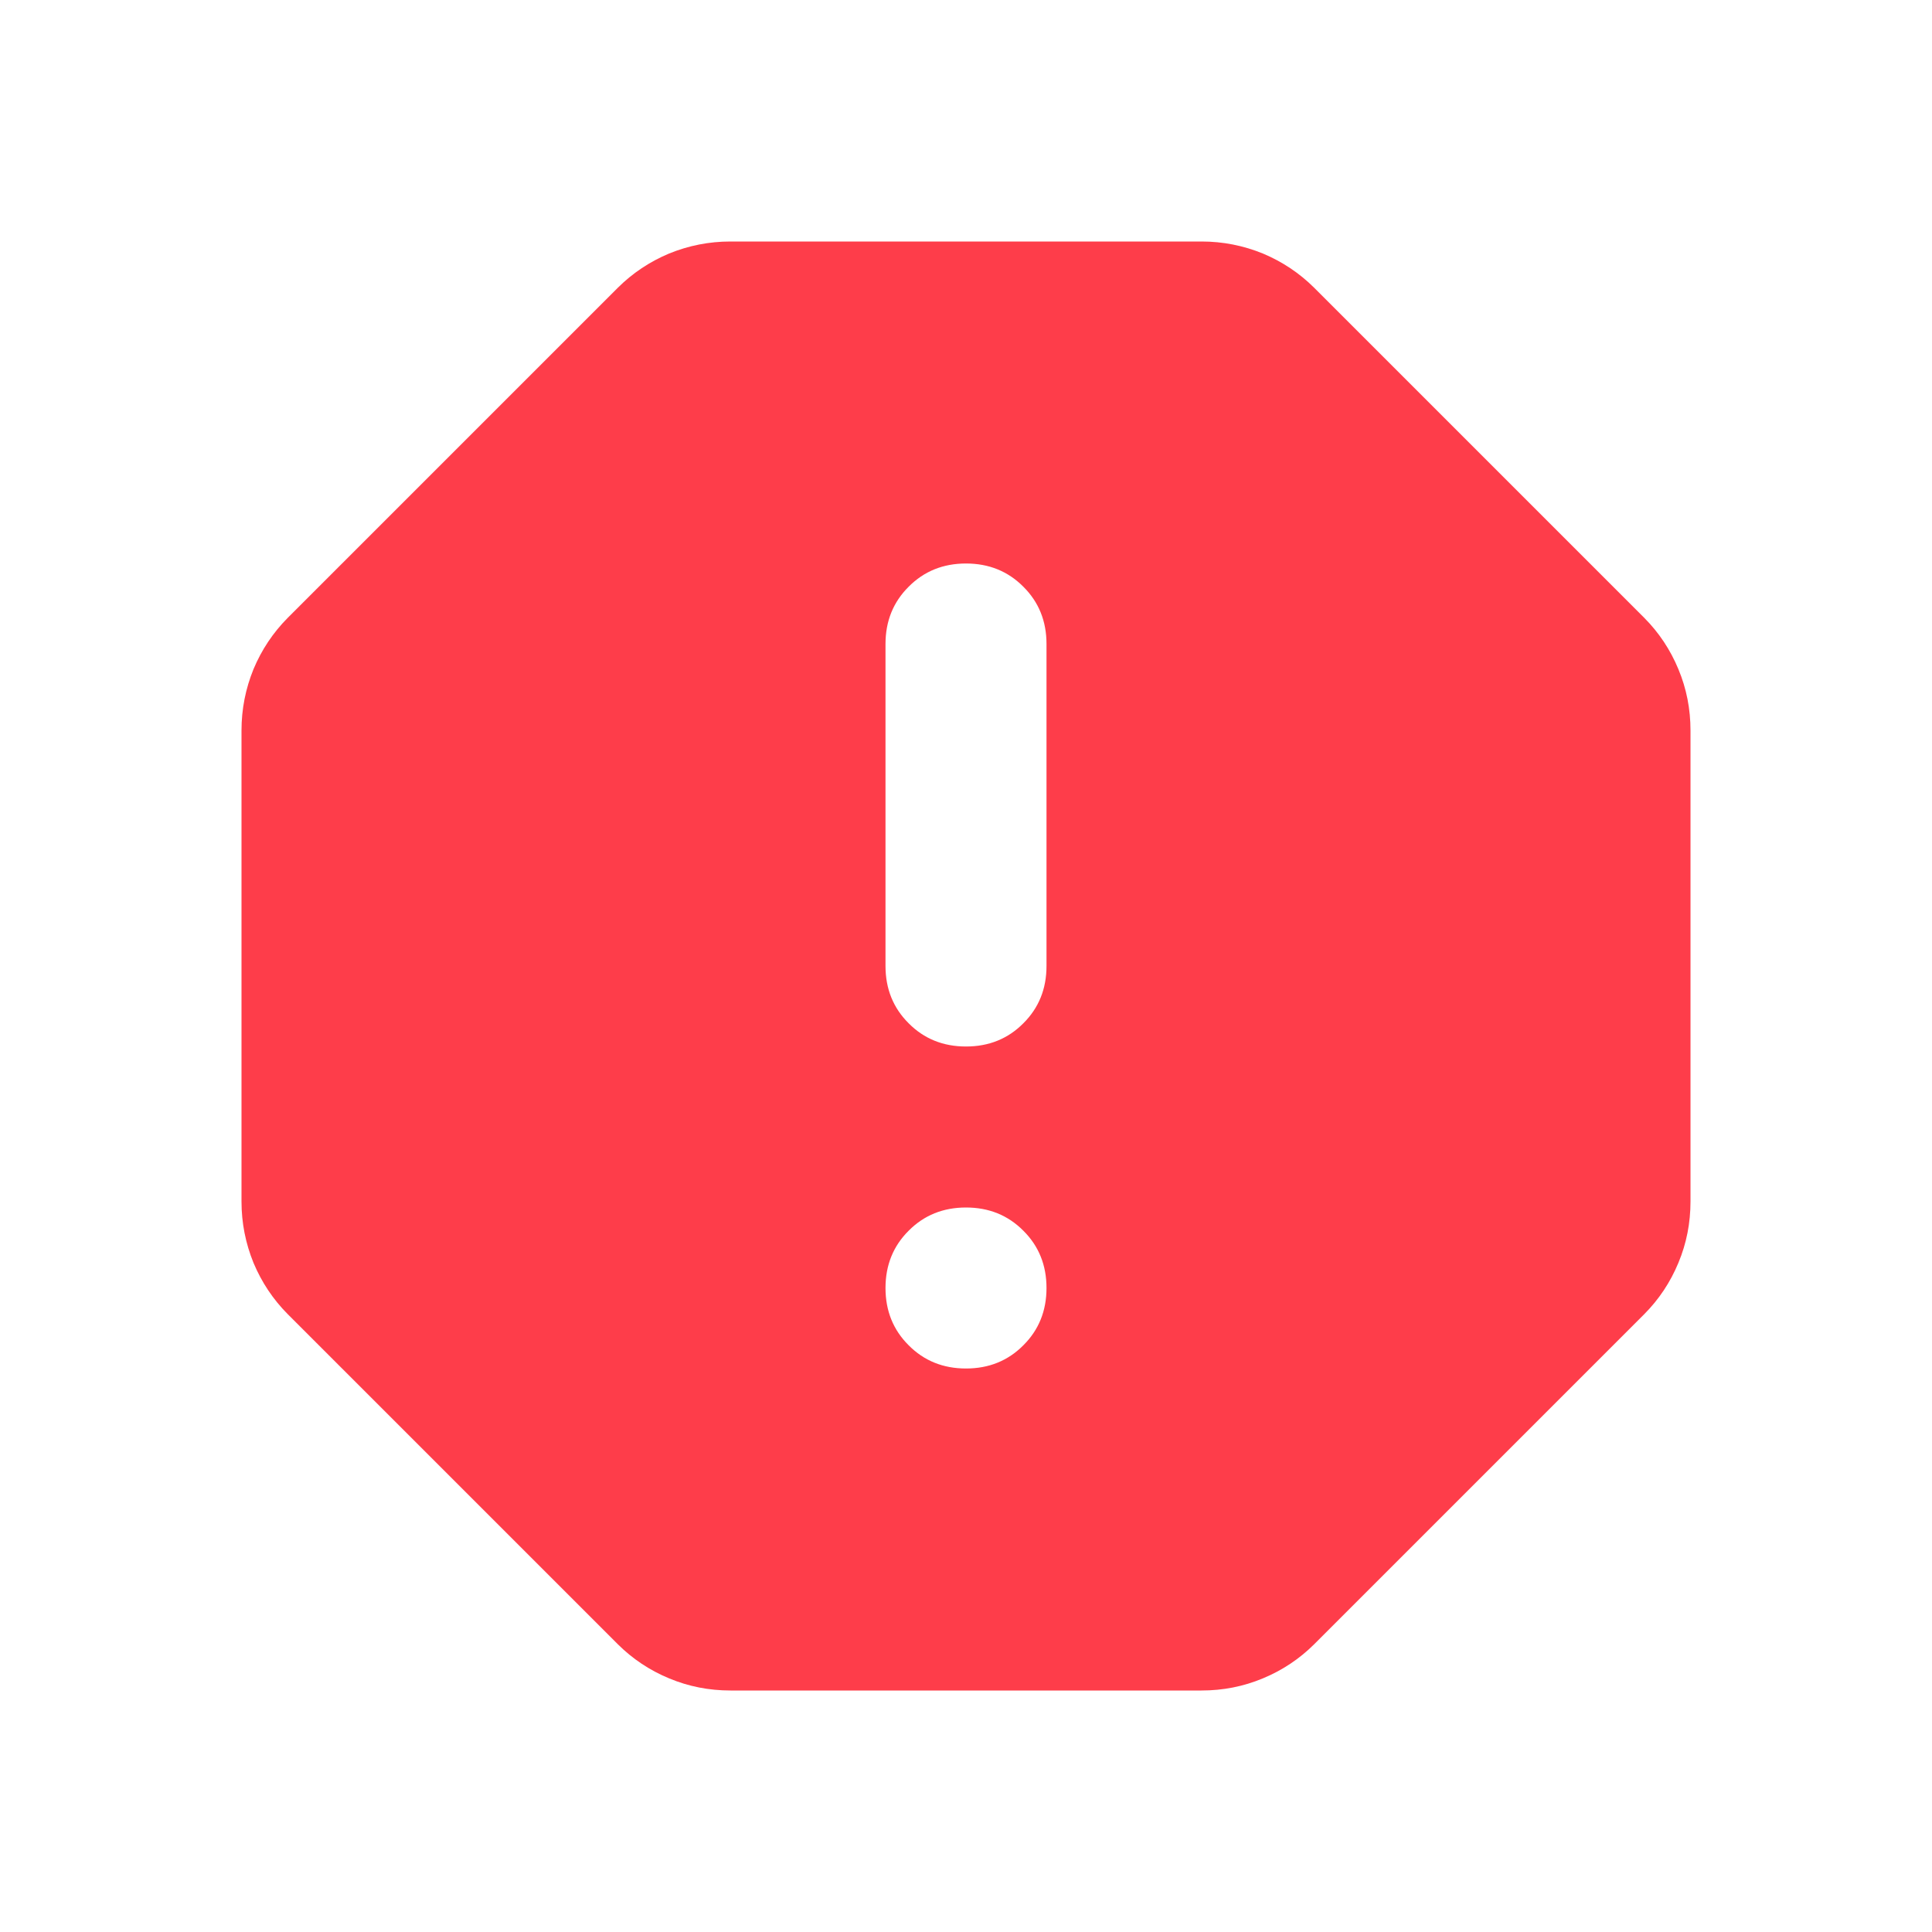 <svg width="18" height="18" viewBox="0 0 18 18" fill="none" xmlns="http://www.w3.org/2000/svg">
<path d="M9 12.75C9.213 12.75 9.391 12.678 9.534 12.534C9.678 12.391 9.75 12.213 9.75 12C9.75 11.787 9.678 11.609 9.534 11.466C9.391 11.322 9.213 11.25 9 11.25C8.787 11.25 8.609 11.322 8.466 11.466C8.322 11.609 8.25 11.787 8.25 12C8.25 12.213 8.322 12.391 8.466 12.534C8.609 12.678 8.787 12.75 9 12.75ZM9 9.75C9.213 9.75 9.391 9.678 9.534 9.534C9.678 9.391 9.75 9.213 9.75 9V6C9.75 5.787 9.678 5.609 9.534 5.466C9.391 5.322 9.213 5.25 9 5.25C8.787 5.25 8.609 5.322 8.466 5.466C8.322 5.609 8.25 5.787 8.25 6V9C8.25 9.213 8.322 9.391 8.466 9.534C8.609 9.678 8.787 9.75 9 9.75ZM6.806 15.75C6.606 15.75 6.416 15.713 6.234 15.637C6.053 15.562 5.894 15.456 5.756 15.319L2.681 12.244C2.544 12.106 2.438 11.947 2.362 11.766C2.288 11.584 2.25 11.394 2.25 11.194V6.806C2.25 6.606 2.288 6.416 2.362 6.234C2.438 6.053 2.544 5.894 2.681 5.756L5.756 2.681C5.894 2.544 6.053 2.438 6.234 2.362C6.416 2.288 6.606 2.25 6.806 2.25H11.194C11.394 2.25 11.584 2.288 11.766 2.362C11.947 2.438 12.106 2.544 12.244 2.681L15.319 5.756C15.456 5.894 15.562 6.053 15.637 6.234C15.713 6.416 15.75 6.606 15.75 6.806V11.194C15.75 11.394 15.713 11.584 15.637 11.766C15.562 11.947 15.456 12.106 15.319 12.244L12.244 15.319C12.106 15.456 11.947 15.562 11.766 15.637C11.584 15.713 11.394 15.75 11.194 15.75H6.806Z" fill="#FE3D4A"/>
</svg>
